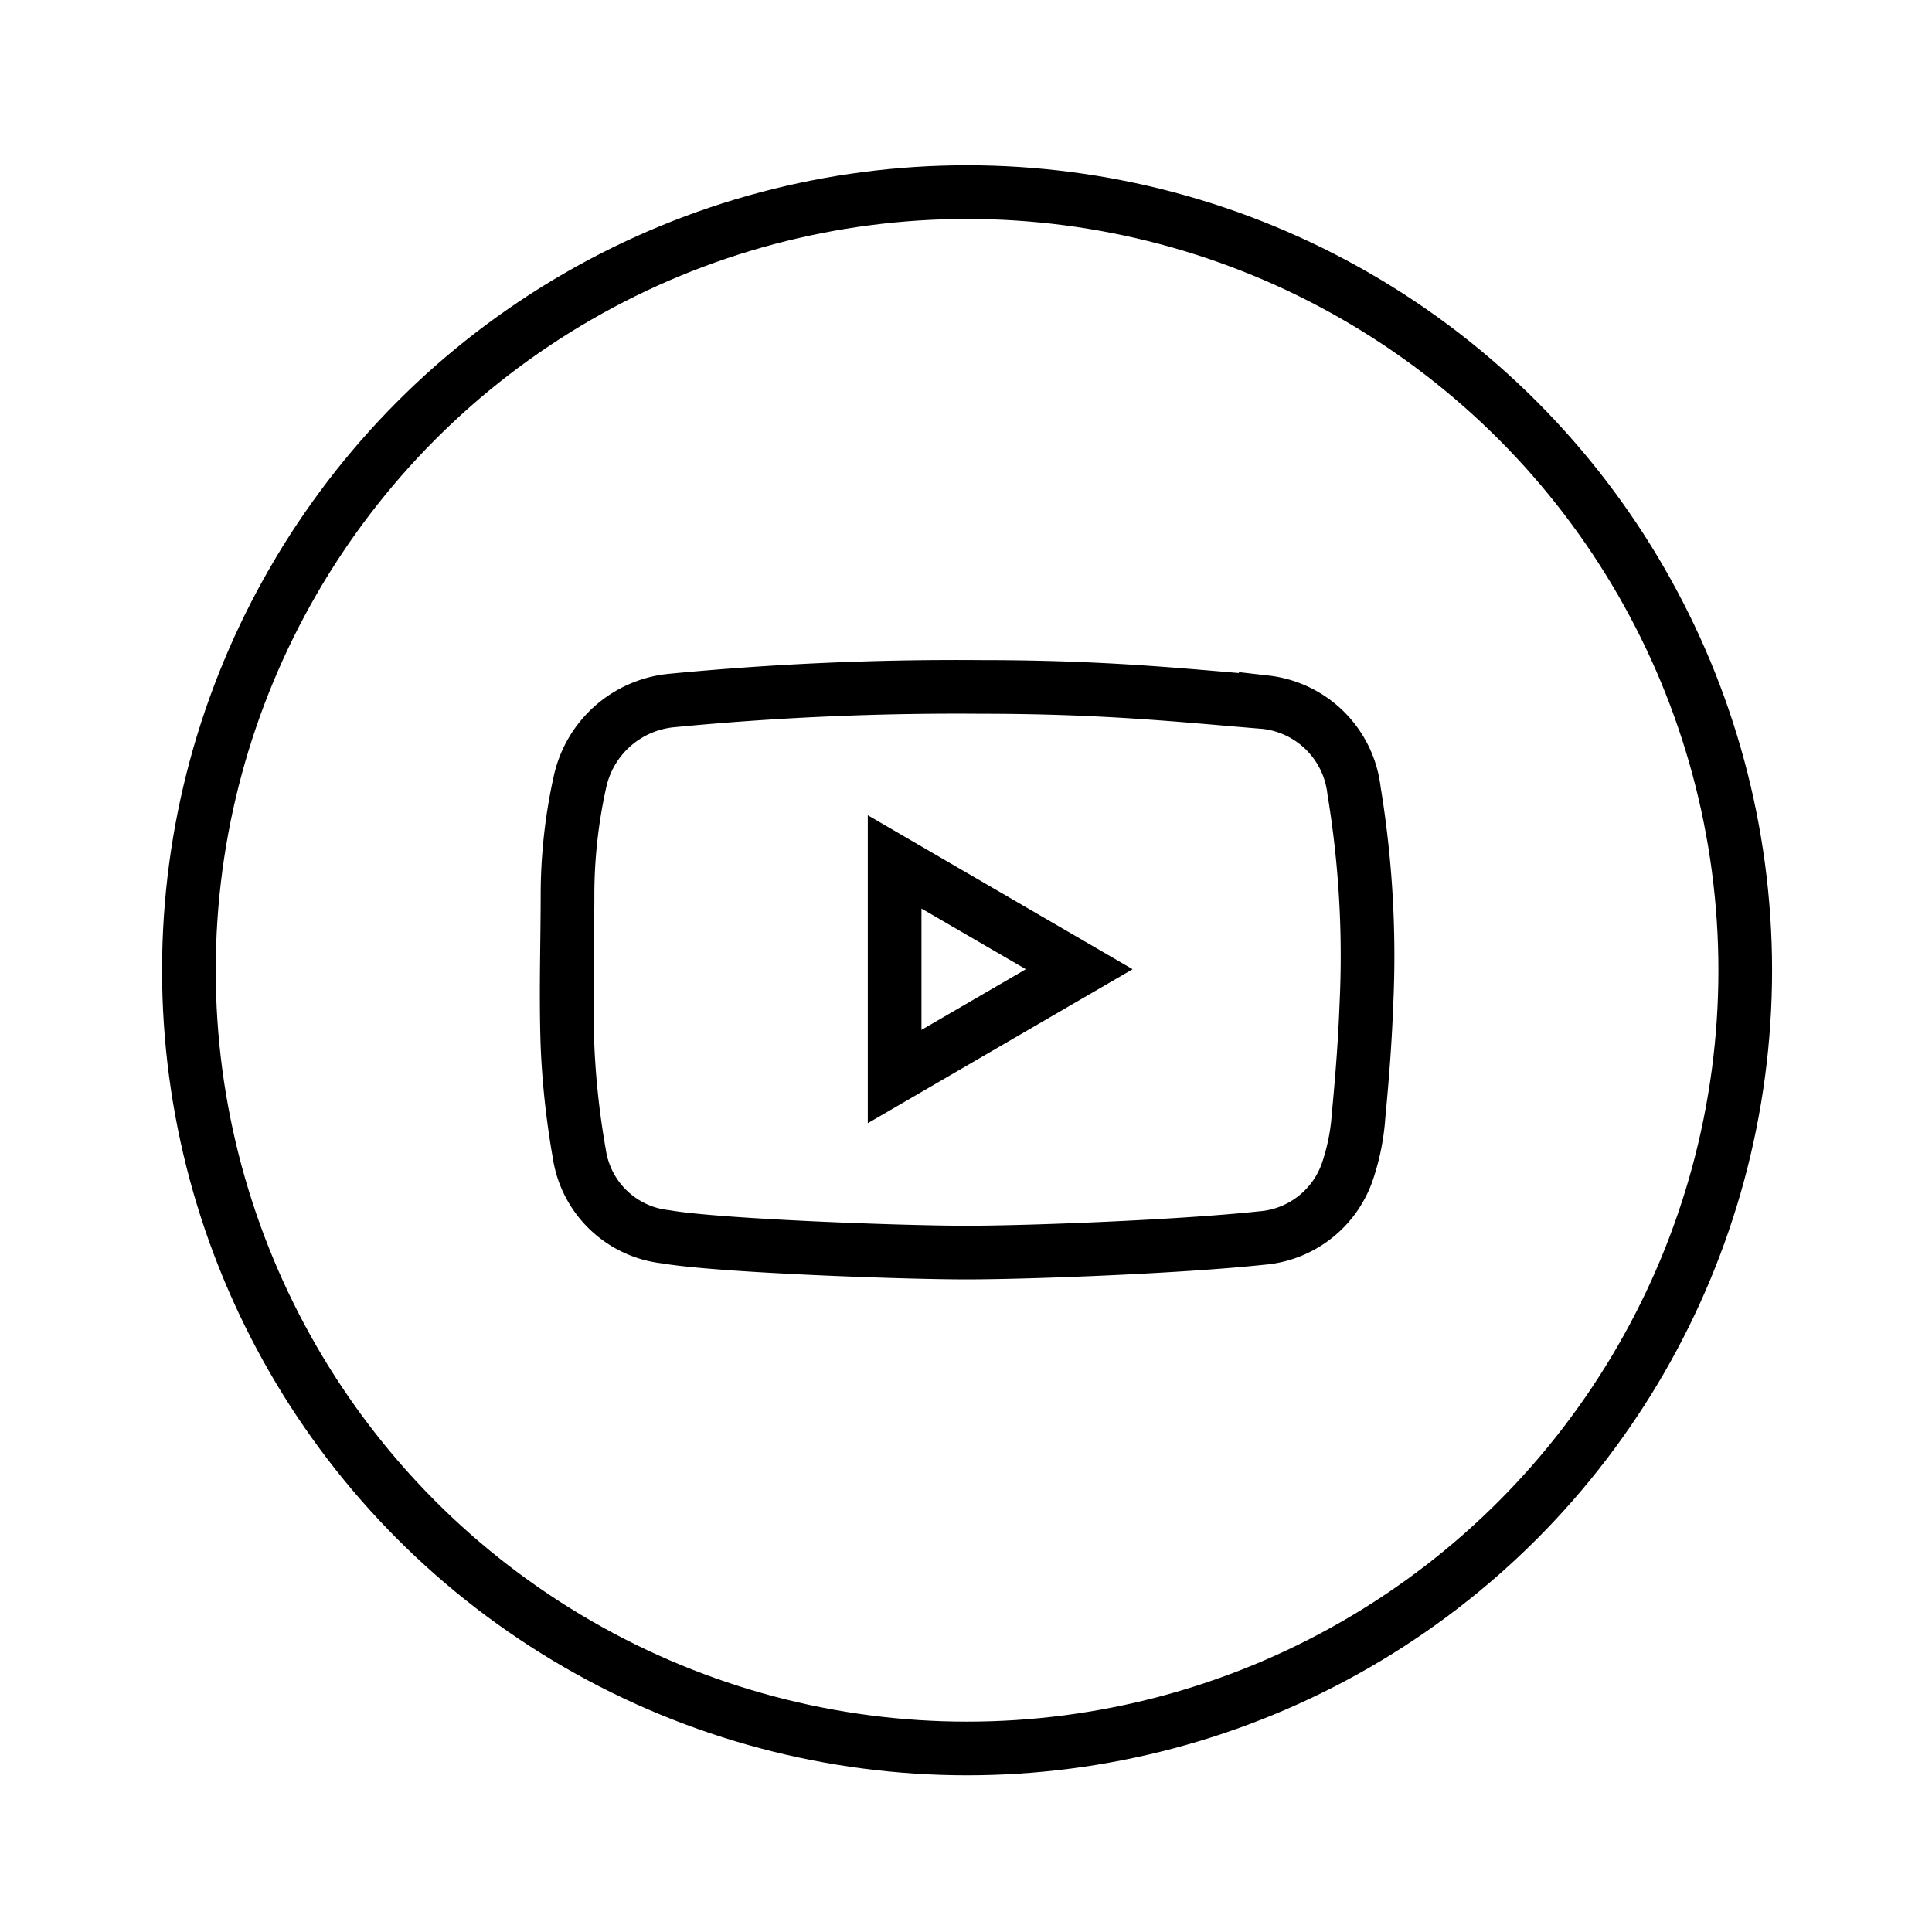 <svg xmlns="http://www.w3.org/2000/svg" viewBox="0 0 72 72"><circle cx="36.04" cy="36.16" r="29" style="fill:none;stroke:#000;stroke-miterlimit:10;stroke-width:2px"/><path d="M36,46.68c-2.35,0-9.25-.25-11.2-.59A3.65,3.65,0,0,1,21.59,43,30.53,30.53,0,0,1,21.15,39c-.07-1.93,0-3.86,0-5.79a19.53,19.53,0,0,1,.47-4.1,3.87,3.87,0,0,1,3.37-3,110.78,110.78,0,0,1,11.55-.51c4.66,0,7.45.31,10.63.57a3.74,3.74,0,0,1,3.29,3.29,37.85,37.85,0,0,1,.46,8c-.05,1.37-.16,2.75-.29,4.12a8.19,8.19,0,0,1-.39,2A3.69,3.69,0,0,1,47,46.14C44,46.46,38.38,46.68,36,46.68Zm-2.66-6.56,6.88-4-6.88-4Z" style="fill:none;stroke:#000;stroke-miterlimit:10;stroke-width:2px"/></svg>